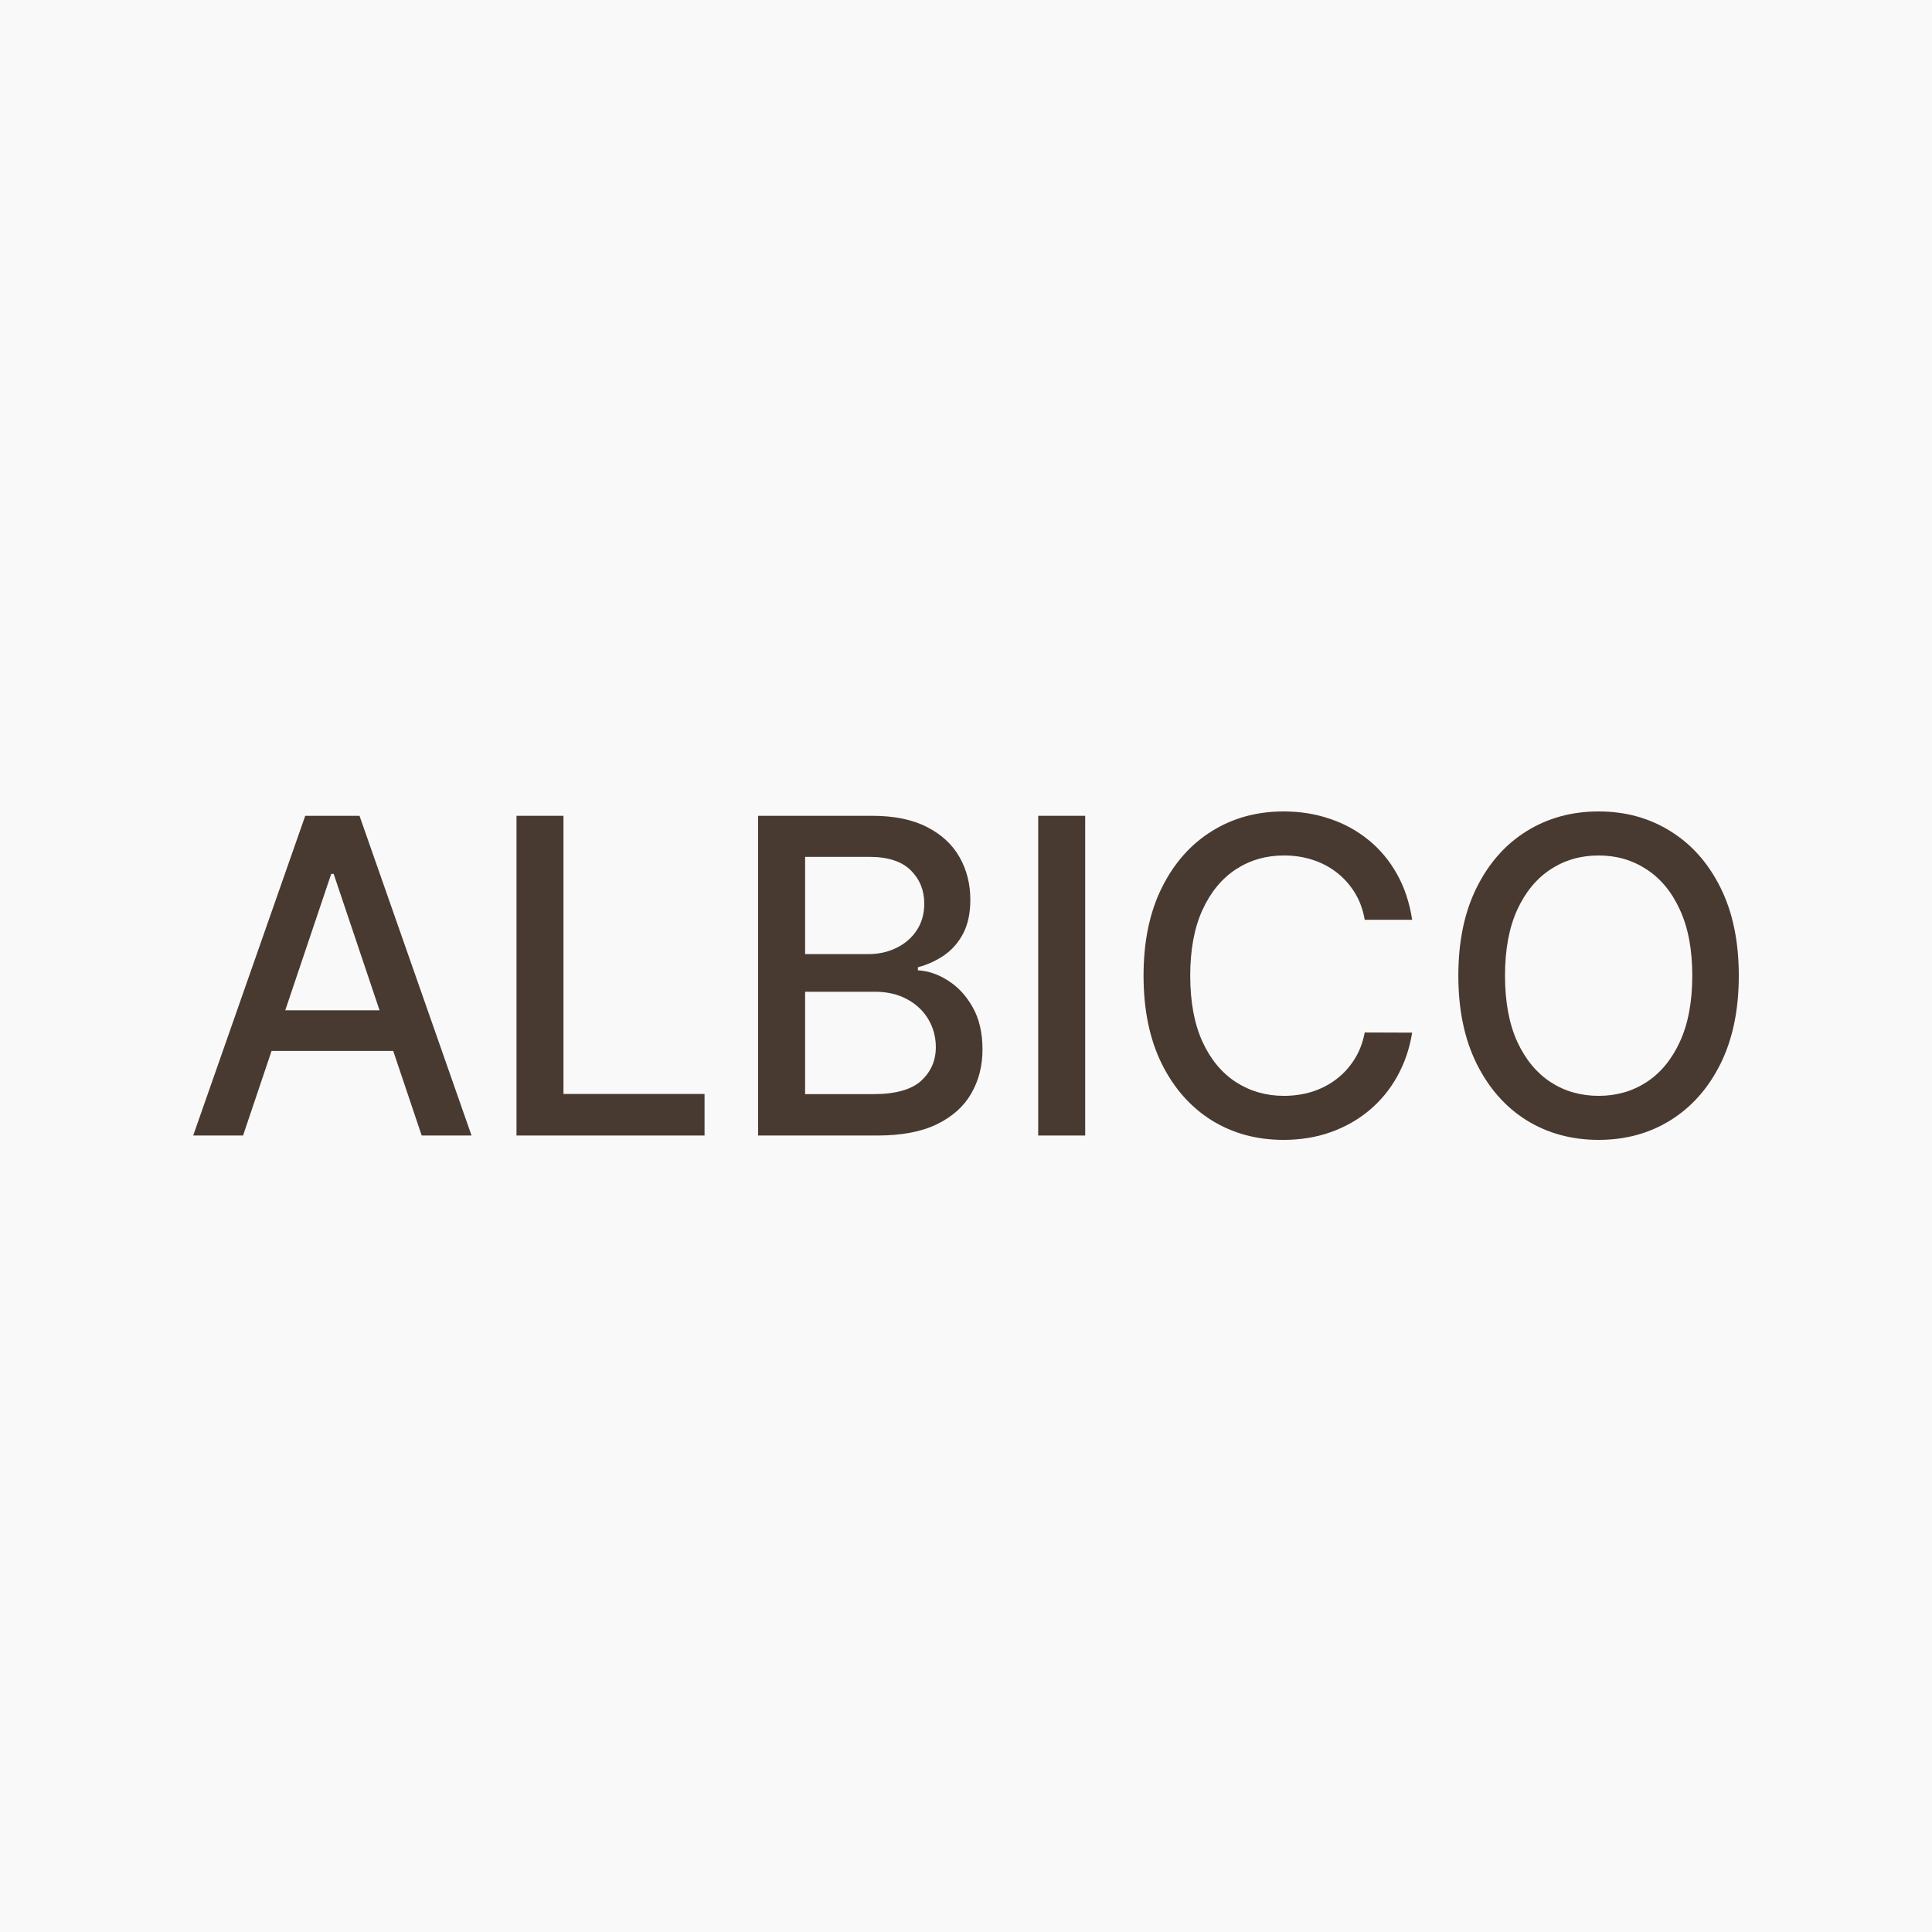 <?xml version="1.0" encoding="UTF-8"?> <svg xmlns="http://www.w3.org/2000/svg" width="100" height="100" viewBox="0 0 100 100" fill="none"><rect width="100" height="100" fill="#F9F9F9"></rect><path d="M12.581 58.774H10L15.799 42.226H18.608L24.407 58.774H21.826L17.27 45.232H17.144L12.581 58.774ZM13.014 52.294H21.385V54.395H13.014V52.294Z" fill="#483A31"></path><path d="M26.734 58.774V42.226H29.165V56.624H36.467V58.774H26.734Z" fill="#483A31"></path><path d="M39.24 58.774V42.226H45.141C46.285 42.226 47.232 42.42 47.982 42.808C48.732 43.19 49.293 43.71 49.666 44.367C50.038 45.019 50.224 45.754 50.224 46.573C50.224 47.263 50.101 47.844 49.854 48.318C49.608 48.787 49.277 49.164 48.863 49.45C48.454 49.73 48.003 49.934 47.51 50.064V50.225C48.045 50.252 48.567 50.43 49.075 50.759C49.59 51.082 50.014 51.542 50.35 52.14C50.686 52.738 50.854 53.465 50.854 54.322C50.854 55.167 50.66 55.927 50.272 56.6C49.889 57.268 49.296 57.799 48.493 58.192C47.691 58.58 46.665 58.774 45.417 58.774H39.24ZM41.672 56.633H45.181C46.345 56.633 47.179 56.401 47.683 55.938C48.186 55.474 48.438 54.895 48.438 54.201C48.438 53.678 48.31 53.199 48.053 52.762C47.796 52.326 47.428 51.979 46.951 51.72C46.479 51.462 45.918 51.332 45.267 51.332H41.672V56.633ZM41.672 49.385H44.929C45.474 49.385 45.965 49.277 46.4 49.062C46.841 48.846 47.19 48.545 47.447 48.157C47.709 47.764 47.84 47.3 47.84 46.767C47.84 46.083 47.607 45.509 47.14 45.046C46.673 44.583 45.957 44.351 44.992 44.351H41.672V49.385Z" fill="#483A31"></path><path d="M56.169 42.226V58.774H53.737V42.226H56.169Z" fill="#483A31"></path><path d="M73.093 47.607H70.638C70.544 47.069 70.368 46.595 70.111 46.185C69.854 45.776 69.539 45.428 69.167 45.143C68.794 44.858 68.377 44.642 67.916 44.497C67.46 44.351 66.974 44.279 66.46 44.279C65.532 44.279 64.7 44.518 63.966 44.998C63.237 45.477 62.66 46.18 62.235 47.106C61.815 48.033 61.606 49.164 61.606 50.5C61.606 51.847 61.815 52.983 62.235 53.91C62.66 54.836 63.24 55.536 63.974 56.011C64.708 56.484 65.534 56.721 66.452 56.721C66.961 56.721 67.444 56.651 67.9 56.511C68.362 56.366 68.779 56.153 69.151 55.873C69.524 55.593 69.838 55.251 70.095 54.847C70.358 54.438 70.539 53.969 70.638 53.441L73.093 53.449C72.962 54.263 72.708 55.011 72.33 55.695C71.957 56.374 71.478 56.961 70.89 57.457C70.308 57.947 69.642 58.327 68.892 58.596C68.141 58.865 67.323 59 66.437 59C65.041 59 63.798 58.661 62.707 57.982C61.616 57.298 60.756 56.32 60.126 55.049C59.502 53.778 59.19 52.261 59.19 50.5C59.19 48.733 59.505 47.217 60.134 45.951C60.764 44.68 61.624 43.705 62.715 43.026C63.806 42.342 65.047 42 66.437 42C67.292 42 68.089 42.127 68.829 42.38C69.573 42.627 70.242 42.994 70.835 43.479C71.428 43.958 71.918 44.545 72.306 45.24C72.695 45.929 72.957 46.719 73.093 47.607Z" fill="#483A31"></path><path d="M90 50.5C90 52.267 89.685 53.786 89.056 55.057C88.426 56.323 87.564 57.298 86.467 57.982C85.376 58.661 84.136 59 82.746 59C81.35 59 80.104 58.661 79.008 57.982C77.917 57.298 77.057 56.32 76.427 55.049C75.798 53.778 75.483 52.261 75.483 50.5C75.483 48.733 75.798 47.217 76.427 45.951C77.057 44.68 77.917 43.705 79.008 43.026C80.104 42.342 81.35 42 82.746 42C84.136 42 85.376 42.342 86.467 43.026C87.564 43.705 88.426 44.68 89.056 45.951C89.685 47.217 90 48.733 90 50.5ZM87.592 50.5C87.592 49.153 87.38 48.02 86.955 47.098C86.535 46.172 85.958 45.472 85.224 44.998C84.495 44.518 83.669 44.279 82.746 44.279C81.817 44.279 80.988 44.518 80.259 44.998C79.53 45.472 78.953 46.172 78.528 47.098C78.109 48.02 77.899 49.153 77.899 50.5C77.899 51.847 78.109 52.983 78.528 53.91C78.953 54.831 79.53 55.531 80.259 56.011C80.988 56.484 81.817 56.721 82.746 56.721C83.669 56.721 84.495 56.484 85.224 56.011C85.958 55.531 86.535 54.831 86.955 53.91C87.38 52.983 87.592 51.847 87.592 50.5Z" fill="#483A31"></path></svg> 